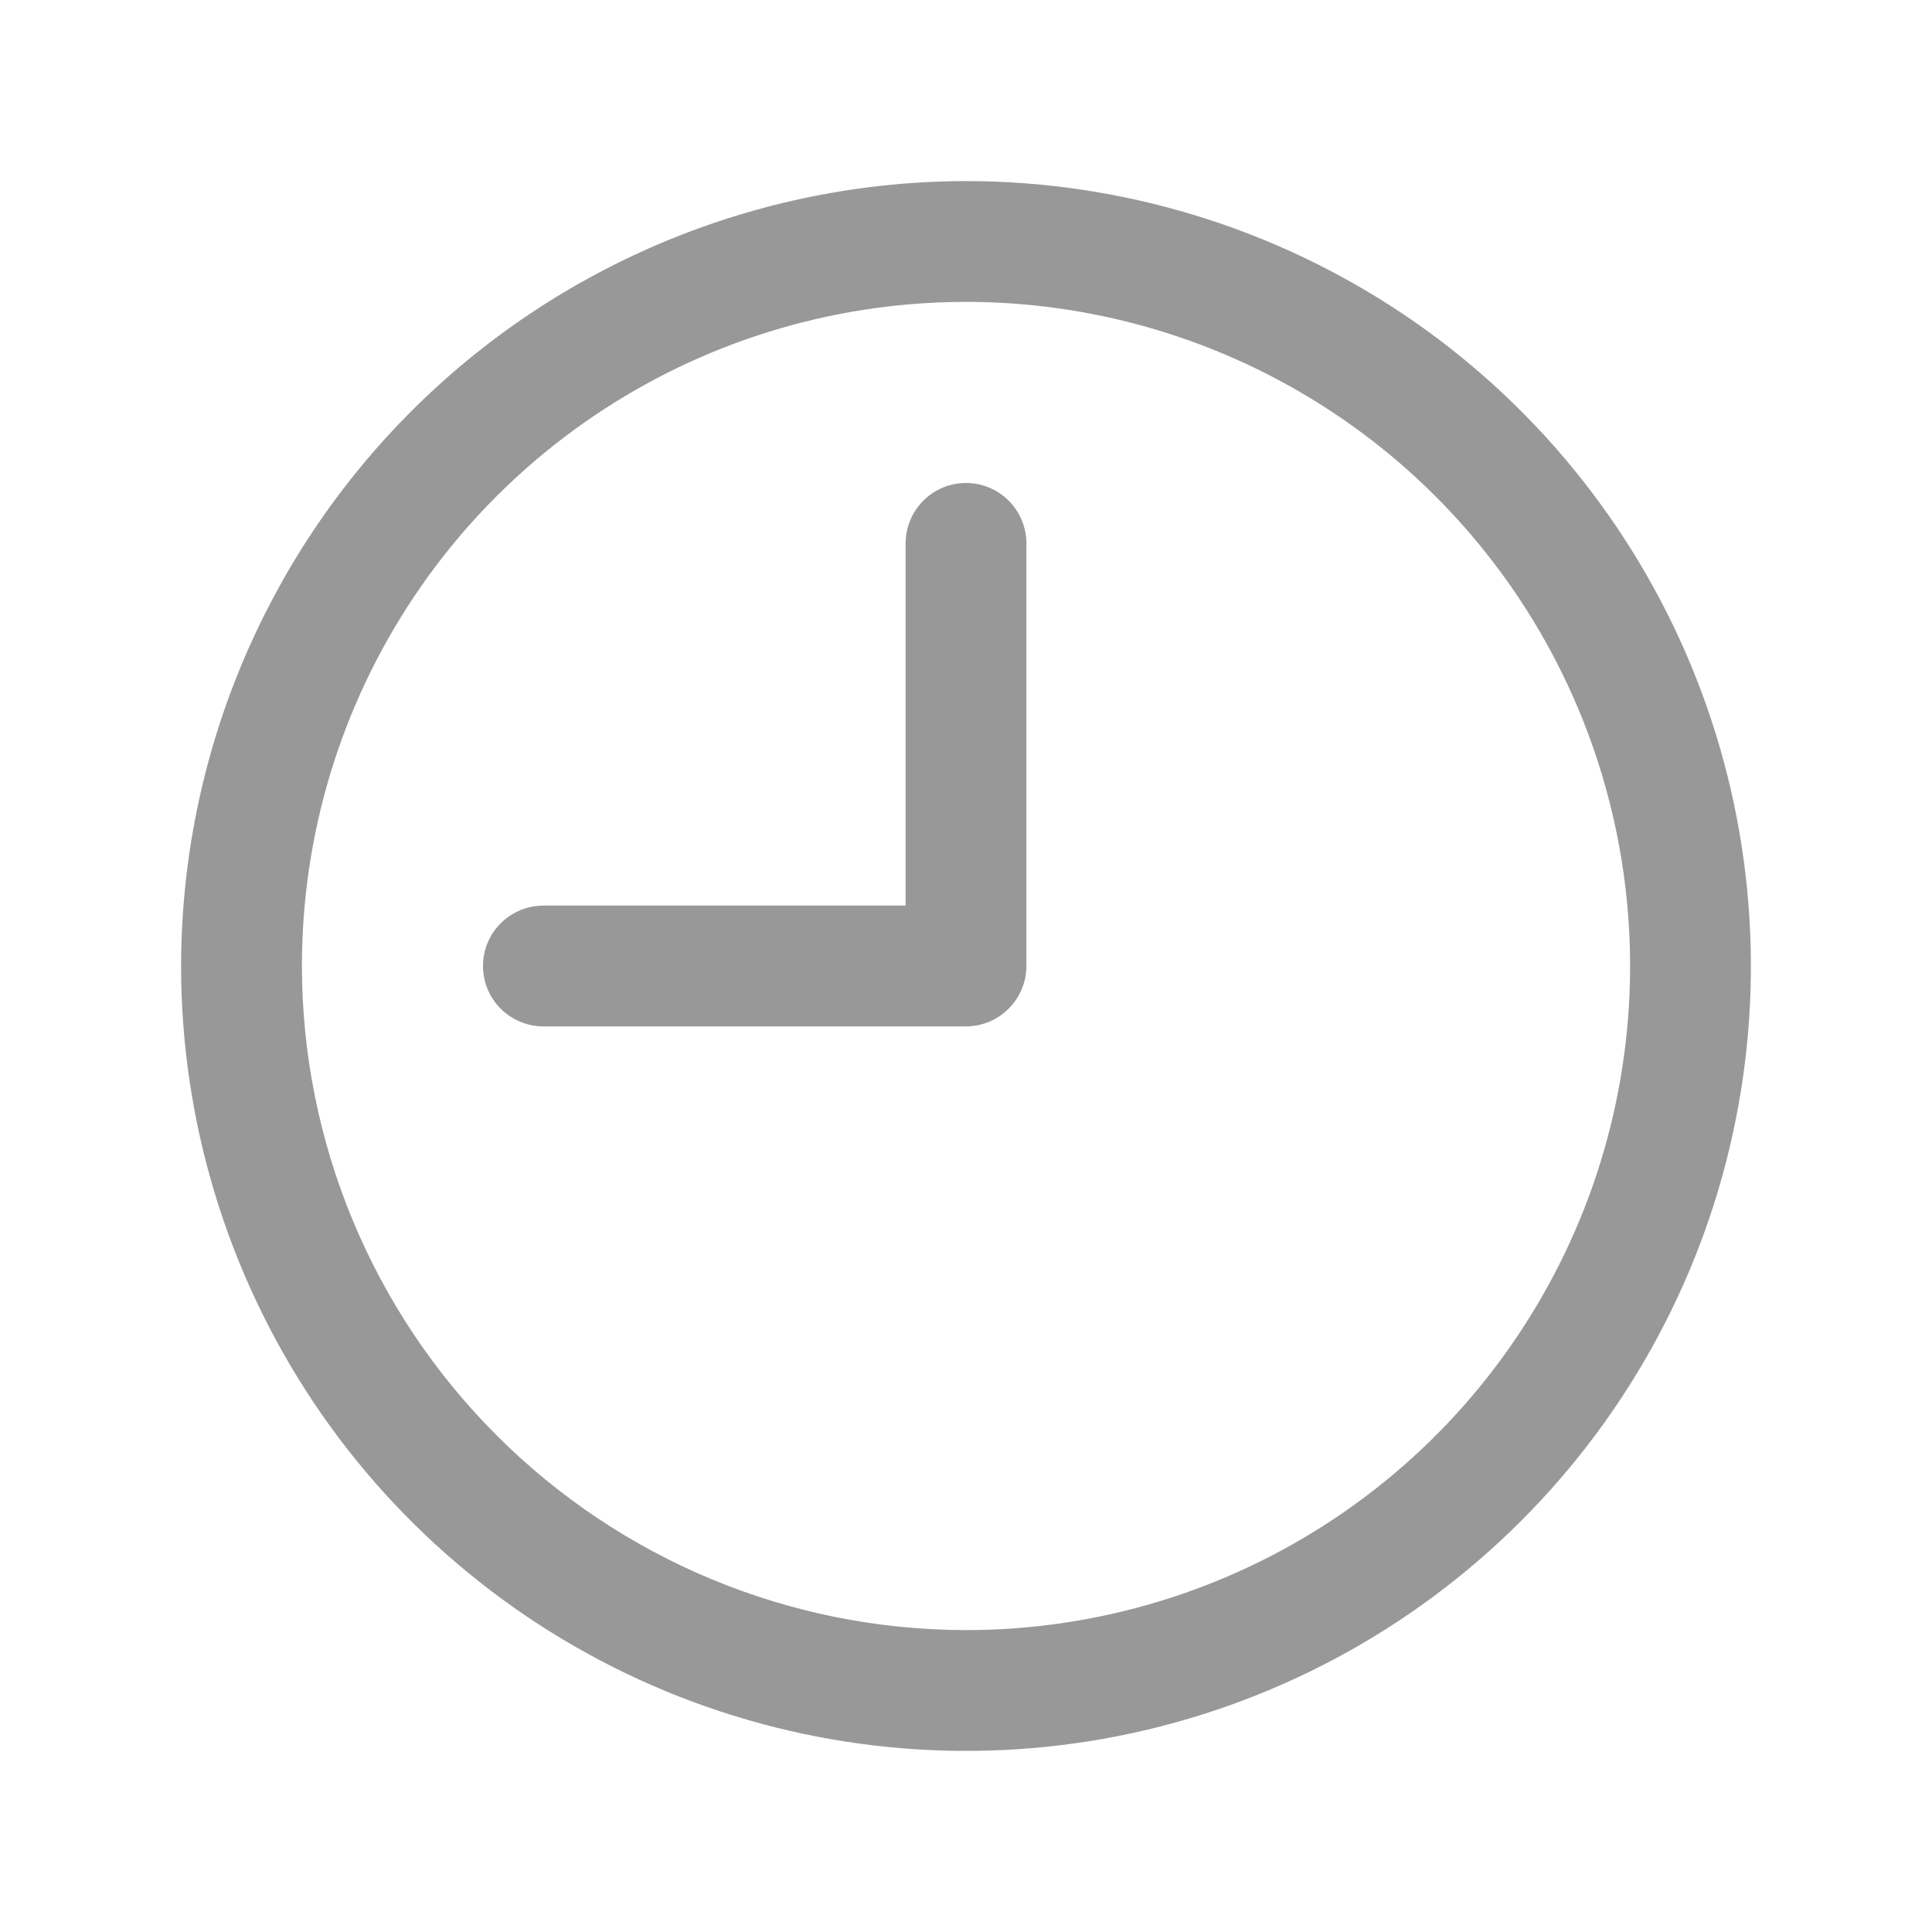 <svg xmlns="http://www.w3.org/2000/svg" width="15" height="15" viewBox="0 0 15 15" fill="none"><path d="M7.5 1.406C8.705 1.406 9.883 1.764 10.886 2.433C11.888 3.103 12.669 4.055 13.13 5.168C13.591 6.282 13.712 7.507 13.477 8.689C13.242 9.871 12.661 10.957 11.809 11.809C10.957 12.661 9.871 13.242 8.689 13.477C7.507 13.712 6.282 13.591 5.168 13.13C4.055 12.669 3.103 11.888 2.433 10.886C1.764 9.883 1.406 8.705 1.406 7.5C1.408 5.884 2.051 4.335 3.193 3.193C4.335 2.051 5.884 1.408 7.5 1.406ZM7.5 12.656C8.52 12.656 9.517 12.354 10.365 11.787C11.213 11.221 11.873 10.415 12.264 9.473C12.654 8.531 12.756 7.494 12.557 6.494C12.358 5.494 11.867 4.575 11.146 3.854C10.425 3.133 9.506 2.642 8.506 2.443C7.506 2.244 6.469 2.346 5.527 2.736C4.585 3.127 3.779 3.787 3.213 4.635C2.646 5.483 2.344 6.48 2.344 7.5C2.345 8.867 2.889 10.178 3.856 11.144C4.822 12.111 6.133 12.655 7.5 12.656ZM3.75 7.5C3.75 7.624 3.799 7.744 3.887 7.831C3.975 7.919 4.094 7.969 4.219 7.969H7.5C7.624 7.969 7.744 7.919 7.831 7.831C7.919 7.744 7.969 7.624 7.969 7.5V4.219C7.969 4.094 7.919 3.975 7.831 3.887C7.744 3.799 7.624 3.75 7.5 3.75C7.376 3.75 7.256 3.799 7.169 3.887C7.081 3.975 7.031 4.094 7.031 4.219V7.031H4.219C4.094 7.031 3.975 7.081 3.887 7.169C3.799 7.256 3.75 7.376 3.75 7.5Z" fill="#333333" fill-opacity="0.5"></path></svg>